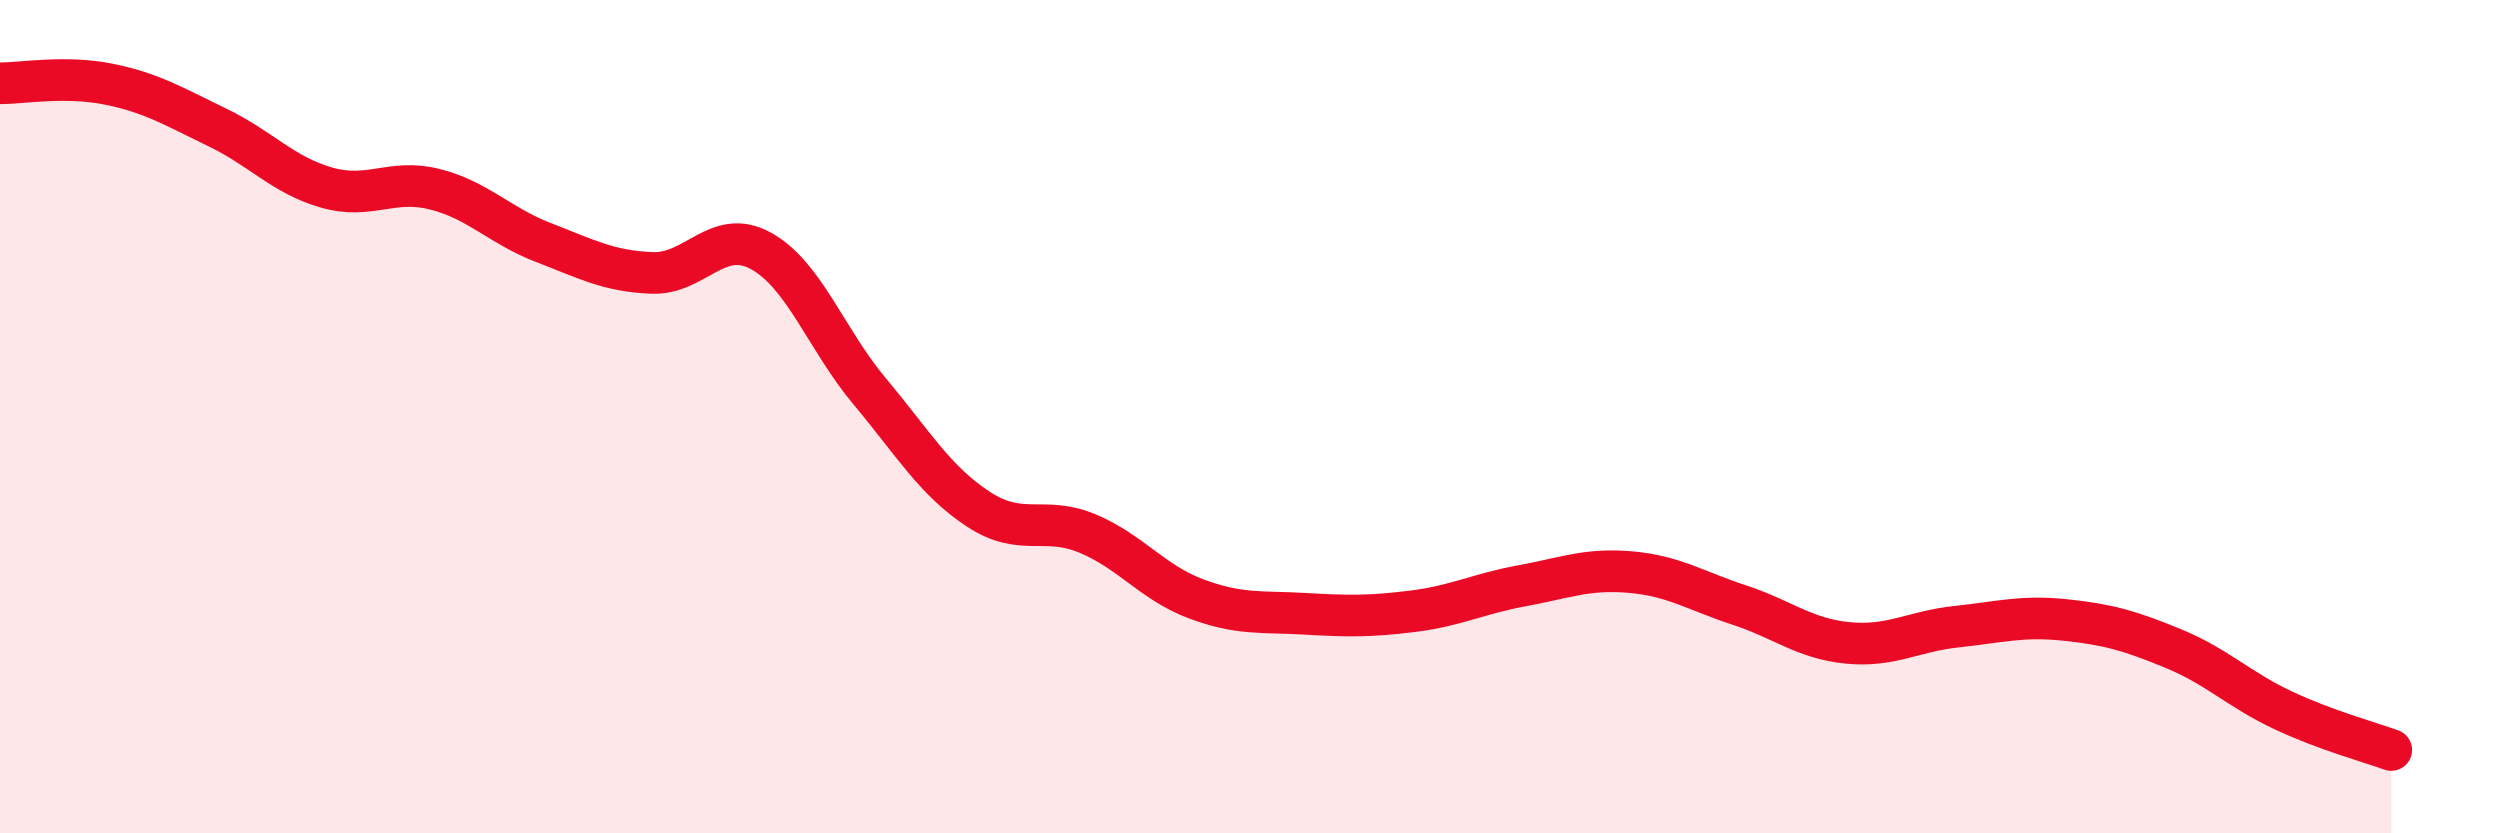 
    <svg width="60" height="20" viewBox="0 0 60 20" xmlns="http://www.w3.org/2000/svg">
      <path
        d="M 0,2 C 0.52,2 1.57,1.81 2.61,2.02 C 3.65,2.23 4.18,2.56 5.22,3.06 C 6.26,3.56 6.79,4.2 7.83,4.5 C 8.87,4.8 9.39,4.28 10.43,4.54 C 11.47,4.8 12,5.42 13.04,5.82 C 14.08,6.22 14.61,6.51 15.65,6.55 C 16.69,6.59 17.22,5.45 18.26,6.02 C 19.3,6.59 19.83,8.15 20.87,9.39 C 21.91,10.63 22.44,11.54 23.48,12.22 C 24.52,12.9 25.05,12.37 26.09,12.8 C 27.13,13.23 27.66,13.98 28.7,14.37 C 29.74,14.76 30.26,14.67 31.3,14.73 C 32.34,14.79 32.87,14.8 33.91,14.67 C 34.95,14.54 35.48,14.25 36.52,14.06 C 37.56,13.87 38.09,13.64 39.13,13.73 C 40.17,13.82 40.7,14.18 41.74,14.52 C 42.78,14.86 43.31,15.33 44.35,15.43 C 45.39,15.53 45.92,15.15 46.96,15.04 C 48,14.93 48.53,14.77 49.57,14.88 C 50.61,14.99 51.13,15.14 52.17,15.57 C 53.21,16 53.74,16.55 54.78,17.04 C 55.82,17.53 56.87,17.81 57.39,18L57.39 20L0 20Z"
        fill="#EB0A25"
        opacity="0.1"
        stroke-linecap="round"
        stroke-linejoin="round"
      />
      <path
        d="M 0,2 C 0.52,2 1.57,1.81 2.61,2.02 C 3.65,2.23 4.18,2.56 5.22,3.06 C 6.26,3.56 6.79,4.2 7.83,4.5 C 8.87,4.8 9.39,4.28 10.43,4.54 C 11.47,4.8 12,5.42 13.04,5.82 C 14.08,6.22 14.61,6.51 15.65,6.55 C 16.69,6.59 17.22,5.45 18.26,6.02 C 19.3,6.59 19.83,8.15 20.87,9.39 C 21.91,10.63 22.44,11.54 23.48,12.22 C 24.52,12.9 25.05,12.37 26.09,12.8 C 27.13,13.23 27.66,13.98 28.7,14.37 C 29.74,14.76 30.26,14.67 31.3,14.73 C 32.34,14.79 32.87,14.8 33.91,14.67 C 34.95,14.54 35.48,14.25 36.52,14.06 C 37.56,13.87 38.09,13.64 39.13,13.73 C 40.17,13.82 40.7,14.18 41.74,14.52 C 42.78,14.86 43.31,15.33 44.35,15.43 C 45.39,15.53 45.92,15.15 46.96,15.04 C 48,14.93 48.53,14.77 49.57,14.88 C 50.61,14.99 51.13,15.14 52.17,15.57 C 53.21,16 53.74,16.55 54.78,17.04 C 55.82,17.53 56.87,17.81 57.39,18"
        stroke="#EB0A25"
        stroke-width="1"
        fill="none"
        stroke-linecap="round"
        stroke-linejoin="round"
      />
    </svg>
  